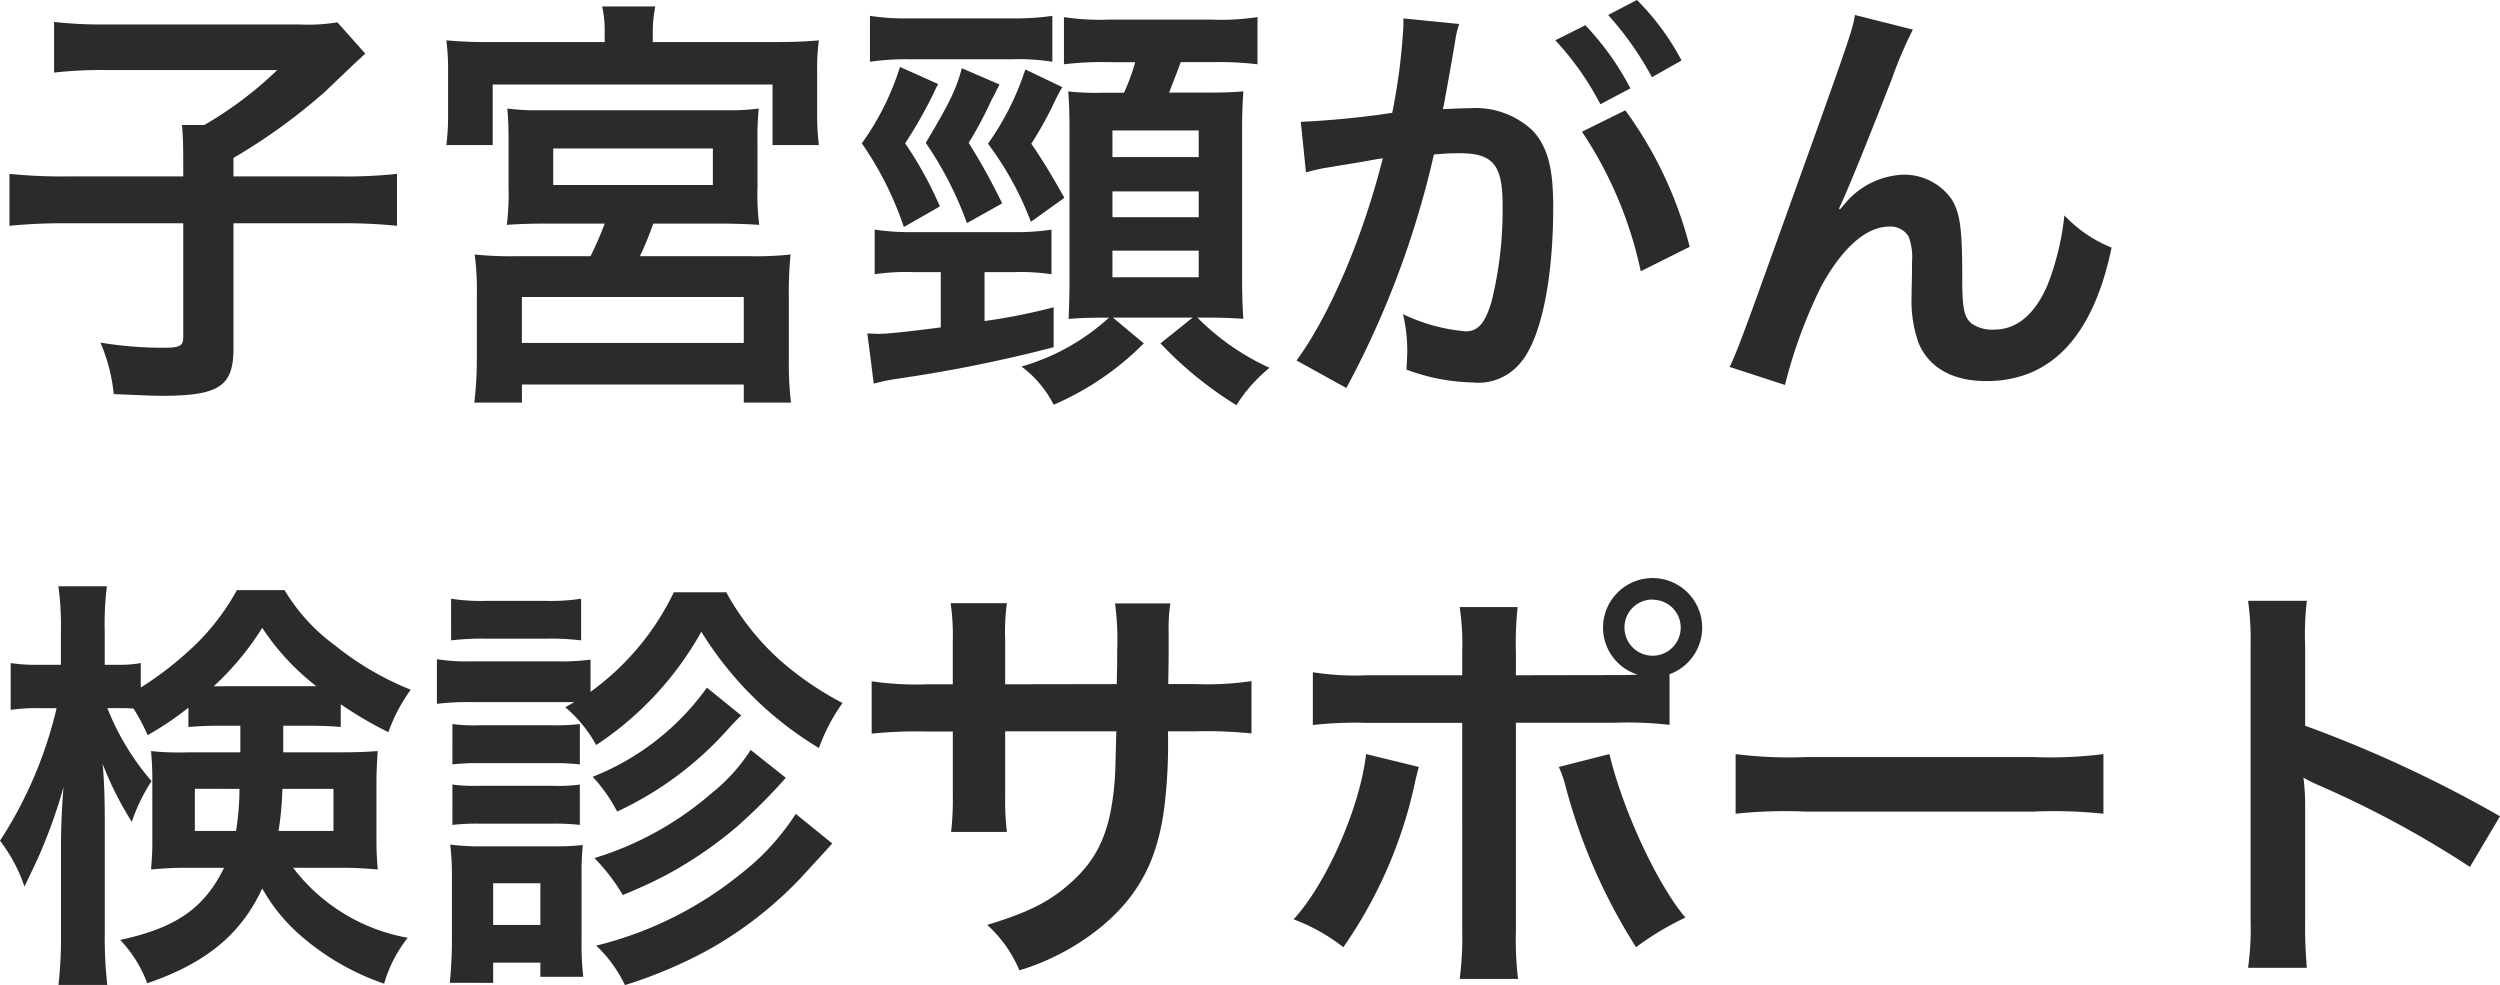 <svg xmlns="http://www.w3.org/2000/svg" width="198.05" height="78.028" viewBox="0 0 198.05 78.028"><path d="M15.436-15.164H6.392a41.246,41.246,0,0,1-4.726-.2v4.114a43.461,43.461,0,0,1,4.624-.2h9.146v8.976c0,.748-.238.884-1.632.884a29.988,29.988,0,0,1-4.93-.408,13.685,13.685,0,0,1,1.054,4.08c2.448.1,3.128.136,3.808.136,4.522,0,5.678-.748,5.678-3.74v-9.928h8.33a41.718,41.718,0,0,1,4.624.2v-4.114a38.076,38.076,0,0,1-4.624.2h-8.33v-1.462a46.244,46.244,0,0,0,7.242-5.236c2.312-2.21,2.312-2.21,3.2-3.026l-2.21-2.482a13.911,13.911,0,0,1-2.958.17H9.282a33.437,33.437,0,0,1-4.08-.2v4.012a33.66,33.66,0,0,1,4.114-.2H22.882a29.861,29.861,0,0,1-5.78,4.352H15.334c.068.782.1,1.5.1,2.584ZM48.824-25.806H40.018a37.064,37.064,0,0,1-3.74-.136,17.758,17.758,0,0,1,.136,2.516v3.162a18.7,18.7,0,0,1-.136,2.618H39.95V-22.44H62.118v4.794H65.79a20.329,20.329,0,0,1-.136-2.618v-3.162a16.864,16.864,0,0,1,.136-2.516c-1.054.1-2.108.136-3.74.136H52.632v-.68a9.96,9.96,0,0,1,.2-2.142H48.62a8.981,8.981,0,0,1,.2,2.142Zm0,14.382A27.829,27.829,0,0,1,47.7-8.84H41.684a27.723,27.723,0,0,1-3.162-.136,21.131,21.131,0,0,1,.17,3.264v5.1a28.374,28.374,0,0,1-.2,3.366h3.774V1.326H59.84V2.754h3.74a26,26,0,0,1-.17-3.332v-5.1a30.355,30.355,0,0,1,.136-3.3,25.1,25.1,0,0,1-3.2.136H51.612a23.887,23.887,0,0,0,1.054-2.584h4.828c1.6,0,2.482.034,3.57.1a19.147,19.147,0,0,1-.136-3.026v-3.536a22.019,22.019,0,0,1,.1-2.652,16.745,16.745,0,0,1-2.448.136H43.656a17.665,17.665,0,0,1-2.55-.136c.068.748.1,1.428.1,2.55v3.638a20.91,20.91,0,0,1-.136,3.026c1.054-.068,1.768-.1,3.57-.1Zm-4.08-5.95H57.392v2.89H44.744ZM42.262-5.61H59.84v3.638H42.262ZM75.446-7.582V-3.2c-2.652.34-4.216.51-4.9.51-.136,0-.136,0-.918-.034l.51,3.978A15.792,15.792,0,0,1,71.876.884,112.963,112.963,0,0,0,84.388-1.632V-4.794a47.239,47.239,0,0,1-5.474,1.088V-7.582h2.414a16.37,16.37,0,0,1,2.89.17v-3.536a18.019,18.019,0,0,1-2.89.2H73.1a18.947,18.947,0,0,1-2.89-.2v3.536a16.918,16.918,0,0,1,3.026-.17Zm15.4-16.626a15.83,15.83,0,0,1-.884,2.414H88.4a20.917,20.917,0,0,1-2.856-.1c.068.85.1,1.734.1,3.23V-7c0,1.122-.034,2.176-.068,3.128.85-.068,1.632-.1,2.652-.1h.544A17.4,17.4,0,0,1,81.838-.1a8.549,8.549,0,0,1,2.55,3.026,22.658,22.658,0,0,0,7.14-4.862L89.08-3.978H95.4l-2.55,2.04a29.654,29.654,0,0,0,6.018,4.9A12.122,12.122,0,0,1,101.49,0a19.227,19.227,0,0,1-5.712-3.978h.782c.918,0,1.972.034,2.856.1-.068-.986-.1-2.074-.1-3.5V-18.7c0-1.394.034-2.21.1-3.2-.782.068-1.462.1-3.264.1H93.534c.272-.714.68-1.734.918-2.414H96.9a25.322,25.322,0,0,1,3.638.17v-3.74a19.36,19.36,0,0,1-3.638.2H88.74a18.563,18.563,0,0,1-3.536-.2v3.74a24.321,24.321,0,0,1,3.536-.17Zm-1.8,5.406H95.88v2.108H89.046Zm0,4.828H95.88v2.04H89.046Zm0,4.692H95.88v2.108H89.046Zm-4.76-18.6a20.2,20.2,0,0,1-3.162.2H72.93a18.409,18.409,0,0,1-3.094-.2v3.638a19.564,19.564,0,0,1,3.094-.2h8.194a16.756,16.756,0,0,1,3.162.2Zm-12.07,4.046a21.187,21.187,0,0,1-3.026,6.052,26.36,26.36,0,0,1,3.332,6.63l2.856-1.632a30.4,30.4,0,0,0-2.754-5,34.956,34.956,0,0,0,2.21-3.876,9.078,9.078,0,0,1,.408-.816Zm9.928.2a21.75,21.75,0,0,1-2.958,5.882,25.024,25.024,0,0,1,3.4,6.188l2.652-1.9c-.816-1.462-1.7-2.958-2.618-4.284a30.28,30.28,0,0,0,1.632-2.89c.476-1.02.612-1.224.816-1.6Zm-5.032-.1c-.442,1.7-1.054,2.89-2.856,5.916a28.029,28.029,0,0,1,3.264,6.358l2.788-1.564a49.038,49.038,0,0,0-2.652-4.794,30.021,30.021,0,0,0,1.734-3.23c.136-.306.272-.51.34-.646a2.021,2.021,0,0,0,.1-.238c.17-.306.17-.306.272-.51Zm49.13,5.032A31.8,31.8,0,0,1,130.9-7.65l3.876-1.938a31.622,31.622,0,0,0-5.1-10.812Zm-10-7.48a7.911,7.911,0,0,1,.272-1.054l-4.42-.442v.612a47.826,47.826,0,0,1-.884,6.868,69.831,69.831,0,0,1-7.242.714l.408,4.012a13.962,13.962,0,0,1,1.394-.34l3.094-.51c1.088-.2,1.088-.2,1.6-.272-1.6,6.324-4.216,12.444-6.834,16.014L107.576,1.6a73,73,0,0,0,6.936-18.5c.782-.068,1.326-.1,2.04-.1,2.618,0,3.4.918,3.4,4.046a30.21,30.21,0,0,1-.884,7.752c-.51,1.666-1.054,2.312-2.04,2.312a14.233,14.233,0,0,1-4.964-1.36,12.771,12.771,0,0,1,.34,2.89c0,.34-.034.85-.068,1.5a15.762,15.762,0,0,0,5.236,1.02,4.306,4.306,0,0,0,3.774-1.53c1.632-1.87,2.618-6.528,2.618-12.376,0-3.094-.442-4.726-1.6-6.018a6.586,6.586,0,0,0-5.032-1.8c-.612,0-1.088.034-2.108.068.1-.442.1-.442.2-1.02.34-1.836.578-3.23.748-4.216Zm7.888.238a22.947,22.947,0,0,1,3.57,5.066l2.38-1.258a22.034,22.034,0,0,0-3.57-5Zm10,1.6a19.663,19.663,0,0,0-3.536-4.794l-2.278,1.19a25.05,25.05,0,0,1,3.468,4.93Zm12.478,11.73c.748-1.6,2.244-5.3,4.182-10.268a32.761,32.761,0,0,1,1.666-3.91l-4.59-1.156c-.238,1.394-.238,1.394-8.058,23.12-1.088,2.958-1.394,3.774-1.87,4.76l4.386,1.428a39,39,0,0,1,2.856-7.786c1.666-3.06,3.57-4.76,5.406-4.76a1.684,1.684,0,0,1,1.53.782,4.641,4.641,0,0,1,.272,2.006c0,.34,0,1.156-.034,2.38v.34a9.853,9.853,0,0,0,.578,3.774c.85,1.938,2.72,2.958,5.338,2.958,5.134,0,8.466-3.536,9.928-10.574a10.632,10.632,0,0,1-3.74-2.55,21.309,21.309,0,0,1-1.292,5.406c-.986,2.38-2.448,3.638-4.25,3.638a2.857,2.857,0,0,1-1.8-.476c-.612-.51-.748-1.19-.748-3.638,0-3.91-.17-5.134-.85-6.222a4.6,4.6,0,0,0-3.808-1.938,6.361,6.361,0,0,0-4.386,2.006c-.442.51-.442.51-.646.748ZM19.958,28.354v2.108H15.81a21.233,21.233,0,0,1-2.924-.1c.068.85.1,1.394.1,2.346v4.862c0,.782-.034,1.292-.1,2.176a27.848,27.848,0,0,1,3.128-.136h2.652c-1.564,3.2-3.808,4.76-8.228,5.712a10,10,0,0,1,2.142,3.434c4.692-1.6,7.446-3.91,9.112-7.514a13.894,13.894,0,0,0,2.856,3.57,19.839,19.839,0,0,0,6.8,3.978,10.611,10.611,0,0,1,1.87-3.638,14.627,14.627,0,0,1-9.078-5.542h3.5a28.369,28.369,0,0,1,3.2.136c-.068-.952-.1-1.428-.1-2.584V32.978c0-.884.034-1.6.1-2.618-.884.068-1.6.1-2.992.1H23.358V28.354h1.8c1.36,0,1.972.034,2.754.1v-1.8a30.341,30.341,0,0,0,3.774,2.21A13.242,13.242,0,0,1,33.456,25.5,23.187,23.187,0,0,1,27.472,22,14.805,14.805,0,0,1,23.46,17.61H19.686a18.281,18.281,0,0,1-3.978,4.964,26.27,26.27,0,0,1-3.638,2.754V23.39a9.41,9.41,0,0,1-1.836.136H9.214V20.84a24.321,24.321,0,0,1,.17-3.536H5.542a22.156,22.156,0,0,1,.2,3.57v2.652h-1.7a13.293,13.293,0,0,1-2.278-.136V27.1a13.548,13.548,0,0,1,2.278-.136h1.36A33.165,33.165,0,0,1,.918,37.466,12.383,12.383,0,0,1,2.856,41.1c.816-1.7,1.292-2.72,1.428-3.094A39.833,39.833,0,0,0,5.95,33.216c-.136,1.632-.2,3.332-.2,4.454v7.038a34.5,34.5,0,0,1-.2,4.182H9.418a33.732,33.732,0,0,1-.2-4.182V35.9c0-2.006-.068-3.5-.17-4.522a26.387,26.387,0,0,0,2.312,4.59,14.216,14.216,0,0,1,1.564-3.23,20.014,20.014,0,0,1-3.5-5.78H10.3c.408,0,.646,0,1.19.034A15.131,15.131,0,0,1,12.614,29.1a24.5,24.5,0,0,0,3.23-2.176v1.53c.918-.068,1.394-.1,2.754-.1Zm-.068,5a21.478,21.478,0,0,1-.272,3.332H16.354V33.352Zm7.446,0v3.332H22.984a25.468,25.468,0,0,0,.306-3.332ZM18.6,25.226H17.85A22.38,22.38,0,0,0,21.692,20.6a19.213,19.213,0,0,0,4.284,4.624H18.6Zm27.1,1.666a10.542,10.542,0,0,1,2.448,2.992,25.791,25.791,0,0,0,8.33-8.976,27.711,27.711,0,0,0,9.316,9.214,14.665,14.665,0,0,1,1.87-3.57,24.812,24.812,0,0,1-4.93-3.366,20.477,20.477,0,0,1-4.284-5.406H54.3a20.905,20.905,0,0,1-6.6,7.888v-2.55a17.886,17.886,0,0,1-2.72.136H38.25a14.977,14.977,0,0,1-2.72-.17V26.62a20.32,20.32,0,0,1,2.72-.136h8.16Zm-9.044-5.3a21.206,21.206,0,0,1,2.754-.136H44.2a20.227,20.227,0,0,1,2.754.136v-3.3a15.388,15.388,0,0,1-2.754.17H39.406a14.933,14.933,0,0,1-2.754-.17Zm.1,9.826a17.218,17.218,0,0,1,2.142-.1h5.882a16.751,16.751,0,0,1,2.074.1v-3.2a14.962,14.962,0,0,1-2.074.1H38.9a12.619,12.619,0,0,1-2.142-.1Zm0,4.794a16.982,16.982,0,0,1,2.108-.1H44.71a16.846,16.846,0,0,1,2.142.1v-3.2a11.581,11.581,0,0,1-2.108.1H38.9a12.619,12.619,0,0,1-2.142-.1Zm3.23,12.512v-1.6h3.74v1.122h3.4a22,22,0,0,1-.136-2.822V40.254a21.1,21.1,0,0,1,.1-2.448,18.36,18.36,0,0,1-2.346.1H39.236a18.617,18.617,0,0,1-2.652-.136,21.232,21.232,0,0,1,.136,2.652v4.964c0,1.122-.068,2.278-.17,3.332Zm0-7.888h3.74v3.3h-3.74Zm16.932-15.5A20.283,20.283,0,0,1,47.872,32.4a12.626,12.626,0,0,1,1.938,2.754,27,27,0,0,0,8.874-6.63c.408-.442.408-.442.952-.986Zm7.038,10a18.994,18.994,0,0,1-4.318,4.726,29.191,29.191,0,0,1-11.492,5.712,10.37,10.37,0,0,1,2.278,3.128,36.27,36.27,0,0,0,6.6-2.788,30.848,30.848,0,0,0,7.276-5.644c1.938-2.108,1.938-2.108,2.55-2.788Zm-3.57-5.066a13.883,13.883,0,0,1-3.06,3.4,25.486,25.486,0,0,1-9.316,5.168,15.316,15.316,0,0,1,2.244,2.924,36.3,36.3,0,0,0,3.6-1.666,32.439,32.439,0,0,0,5.44-3.74,44.705,44.705,0,0,0,3.876-3.876Zm20.162-5.2v-3.5a17,17,0,0,1,.136-2.924H76.228a18.12,18.12,0,0,1,.17,3.026v3.4H74.392a24.133,24.133,0,0,1-4.42-.238v4.148a34.588,34.588,0,0,1,4.352-.17H76.4v5.032a22.387,22.387,0,0,1-.136,2.924h4.42a20.929,20.929,0,0,1-.136-2.856V28.8h8.806c-.068,2.346-.068,3.162-.136,3.944-.306,3.91-1.292,6.154-3.6,8.16-1.632,1.428-3.264,2.244-6.494,3.23a10.1,10.1,0,0,1,2.55,3.6,18.9,18.9,0,0,0,6.63-3.57c2.958-2.516,4.42-5.406,4.9-9.758a41.218,41.218,0,0,0,.238-5.61H95.71a34.588,34.588,0,0,1,4.352.17V24.818a24.133,24.133,0,0,1-4.42.238H93.466c.034-2.04.034-2.04.034-4.114a12.555,12.555,0,0,1,.136-2.278H89.25a21.67,21.67,0,0,1,.17,3.774v1.088l-.034,1.53Zm40.46-.714v-1.8a27.089,27.089,0,0,1,.136-3.6h-4.59a19.294,19.294,0,0,1,.2,3.5v1.9h-7.48a21.821,21.821,0,0,1-4.352-.238v4.182a29,29,0,0,1,4.284-.17h7.548V44.572a25.319,25.319,0,0,1-.2,3.842h4.624a26.257,26.257,0,0,1-.17-3.808V28.116h7.854a29.269,29.269,0,0,1,4.318.17V24.274a3.927,3.927,0,1,0-5.27-3.706,3.9,3.9,0,0,0,2.754,3.74c-.816.034-1.156.034-1.87.034Zm10.812-5.984a2.213,2.213,0,0,1,2.244,2.21,2.227,2.227,0,1,1-4.454,0A2.206,2.206,0,0,1,131.818,18.358ZM109.14,30.6c-.476,4.182-3.128,10.268-5.746,13.09a14.829,14.829,0,0,1,3.944,2.21,35.93,35.93,0,0,0,5.712-13.226c.068-.306.136-.51.136-.578.034-.068.068-.272.136-.476Zm15.266,1.02a8.7,8.7,0,0,1,.544,1.564A45.352,45.352,0,0,0,130.526,45.9a22.482,22.482,0,0,1,3.91-2.346c-2.244-2.652-4.964-8.534-6.018-12.954Zm14.008,3.706a37.325,37.325,0,0,1,5.542-.17H162.01a37.326,37.326,0,0,1,5.542.17V30.6a33.389,33.389,0,0,1-5.508.238H143.922a33.389,33.389,0,0,1-5.508-.238ZM183.668,47.53a37.376,37.376,0,0,1-.136-3.774V34.78a17.577,17.577,0,0,0-.136-2.312,10.986,10.986,0,0,0,1.156.578,80.442,80.442,0,0,1,12.036,6.494l2.38-4.012a99.89,99.89,0,0,0-15.436-7.174V22.03a22.792,22.792,0,0,1,.136-3.57H179.01a21.854,21.854,0,0,1,.2,3.468V43.722a22.9,22.9,0,0,1-.2,3.808Z" transform="translate(-0.918 29.138)" fill="#2b2b2e"/></svg>